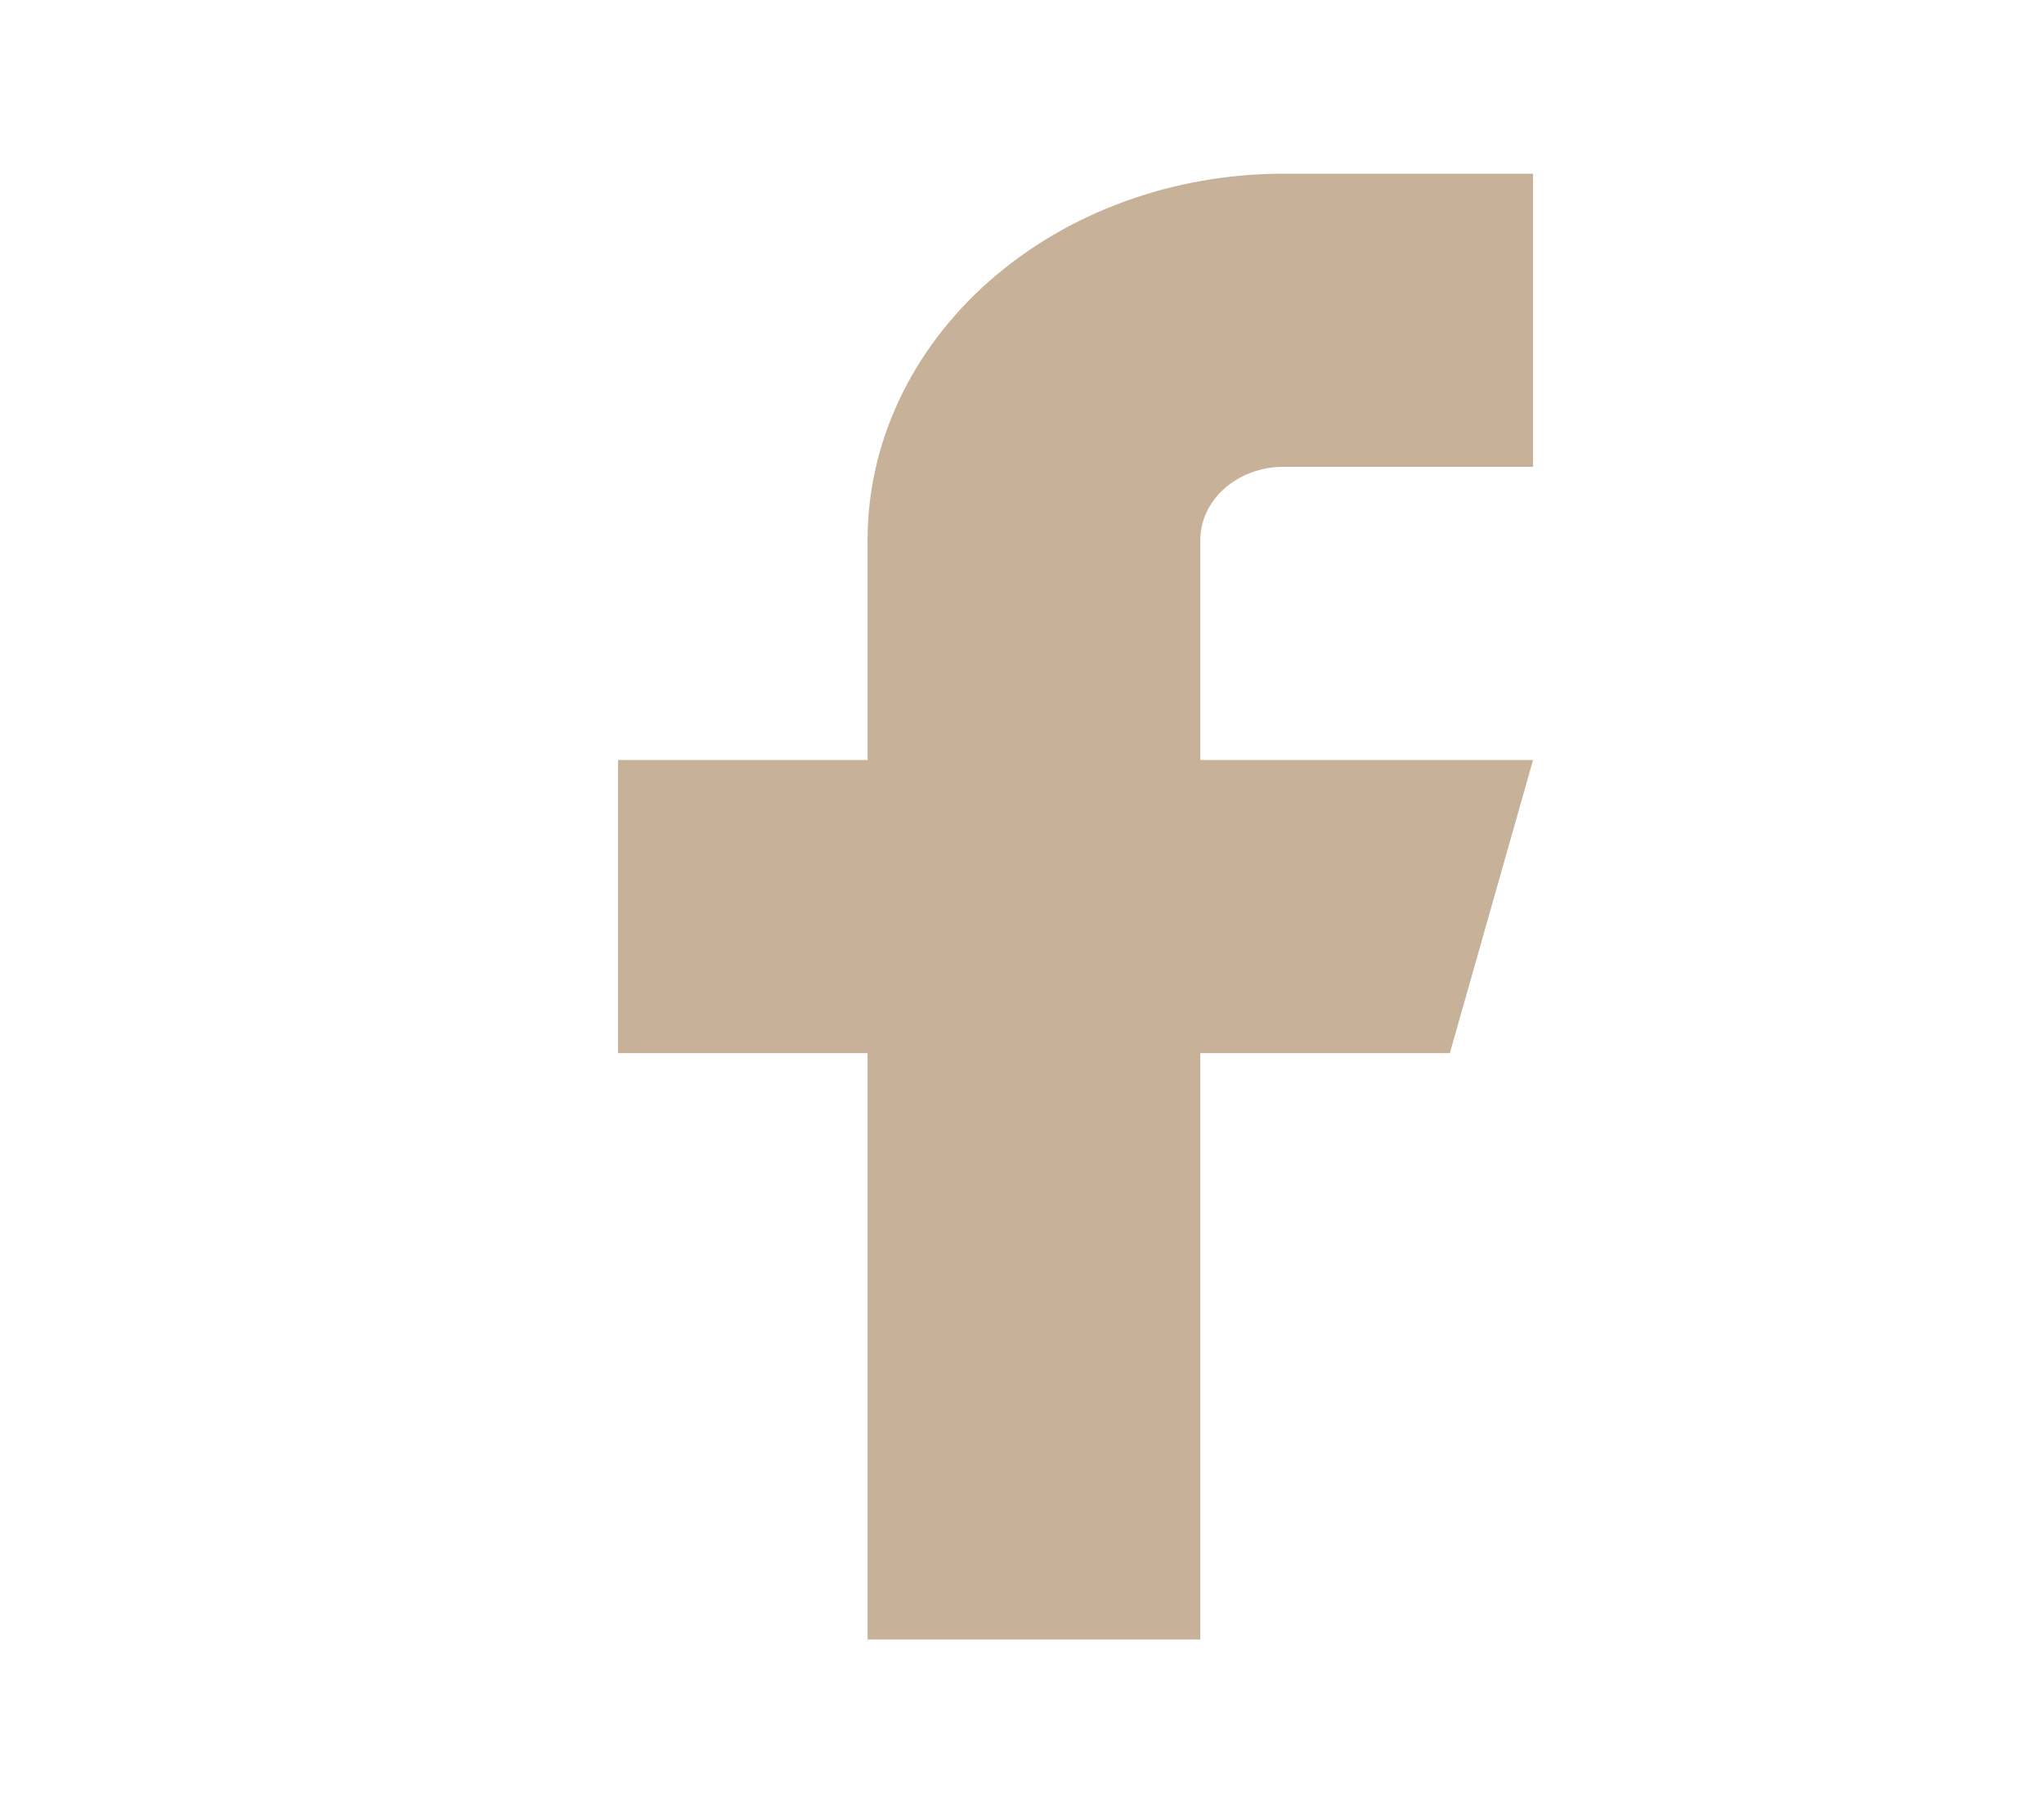 <svg xmlns="http://www.w3.org/2000/svg" width="43" height="38" viewBox="0 0 43 38" fill="none"><path d="M32.251 3.654H27.001C24.68 3.654 22.455 4.466 20.814 5.912C19.173 7.357 18.251 9.318 18.251 11.363V15.989H13.001V22.156H18.251V34.492H25.251V22.156H30.501L32.251 15.989H25.251V11.363C25.251 10.954 25.435 10.562 25.764 10.273C26.092 9.984 26.537 9.821 27.001 9.821H32.251V3.654Z" fill="#C7B299"></path></svg>